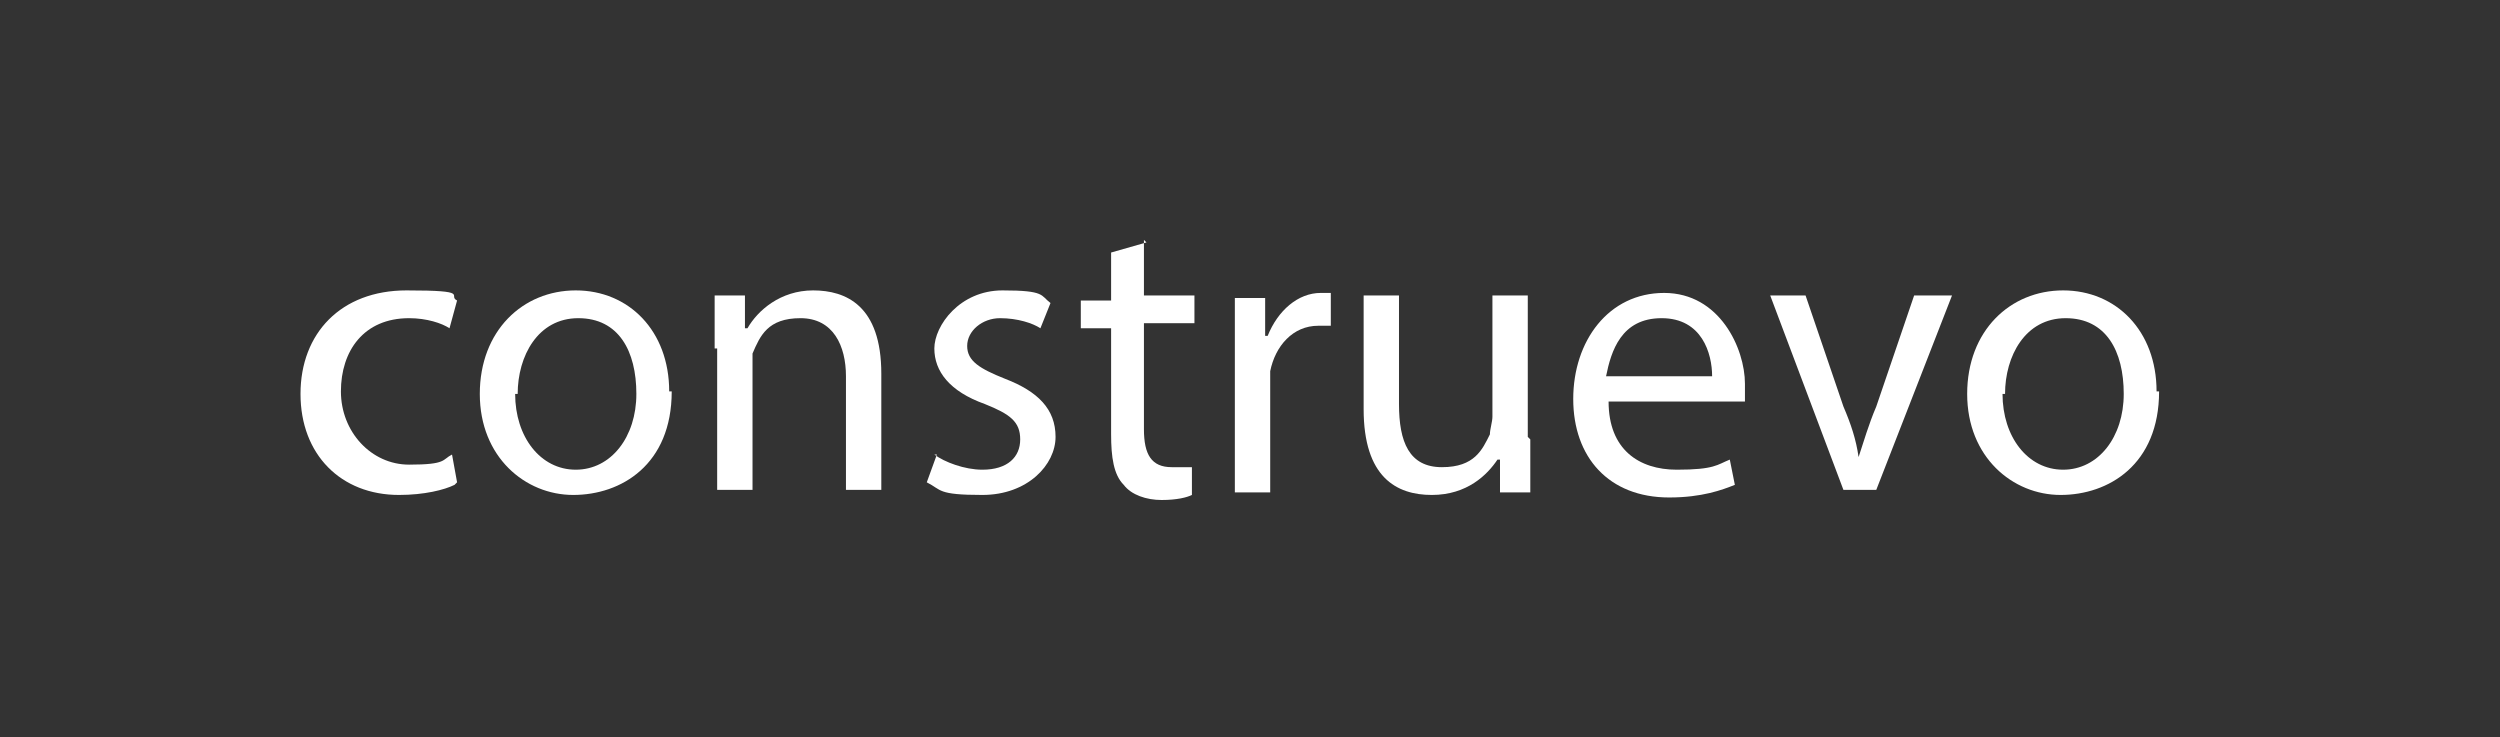 <?xml version="1.0" encoding="UTF-8"?>
<svg xmlns="http://www.w3.org/2000/svg" id="Capa_2" data-name="Capa 2" version="1.1" viewBox="0 0 99 29.2">
  <rect x="0" y="0" width="99" height="29.2" fill="#333333" stroke="none"/>
  <defs>
    <style>
      .cls-1 {
        fill: #fff;
        stroke-width: 0px;
      }
    </style>
  </defs>
  <g id="Margens">
    <g>
      <path class="cls-1" d="M18,19.2c-.4.2-1.2.4-2.2.4-2.3,0-3.9-1.6-3.9-4s1.6-4.1,4.2-4.1,1.6.2,2,.4l-.3,1.1c-.3-.2-.9-.4-1.6-.4-1.8,0-2.7,1.3-2.7,2.9s1.2,2.9,2.7,2.9,1.3-.2,1.7-.4l.2,1.1h0Z"></path>
      <path class="cls-1" d="M26.6,15.5c0,2.9-2,4.1-3.9,4.1s-3.7-1.5-3.7-4,1.7-4.1,3.8-4.1,3.7,1.6,3.7,4h0ZM20.4,15.6c0,1.7,1,3,2.4,3s2.4-1.3,2.4-3-.7-3-2.3-3-2.4,1.5-2.4,3Z"></path>
      <path class="cls-1" d="M28.3,13.8c0-.8,0-1.5,0-2.1h1.2v1.3h.1c.4-.7,1.3-1.5,2.6-1.5s2.7.6,2.7,3.3v4.6h-1.4v-4.5c0-1.2-.5-2.3-1.8-2.3s-1.6.7-1.9,1.4c0,.2,0,.4,0,.7v4.7h-1.4s0-5.6,0-5.6Z"></path>
      <path class="cls-1" d="M37,18c.4.3,1.2.6,1.9.6,1,0,1.5-.5,1.5-1.2s-.4-1-1.4-1.4c-1.4-.5-2-1.3-2-2.2s1-2.3,2.7-2.3,1.5.2,1.9.5l-.4,1c-.3-.2-.9-.4-1.6-.4s-1.3.5-1.3,1.1.5.9,1.5,1.3c1.3.5,2,1.2,2,2.3s-1.1,2.3-2.9,2.3-1.6-.2-2.2-.5l.4-1.1h0Z"></path>
      <path class="cls-1" d="M45.3,9.5v2.2h2v1.1h-2v4.2c0,1,.3,1.5,1.1,1.5s.6,0,.8,0v1.1c-.2.1-.6.2-1.2.2s-1.2-.2-1.5-.6c-.4-.4-.5-1.1-.5-2v-4.2h-1.2v-1.1h1.2v-1.9l1.4-.4h0Z"></path>
      <path class="cls-1" d="M48.9,14.2c0-.9,0-1.7,0-2.4h1.2v1.5h.1c.4-1,1.2-1.7,2.1-1.7s.3,0,.4,0v1.3c-.1,0-.3,0-.5,0-1,0-1.7.8-1.9,1.8,0,.2,0,.4,0,.7v4.1h-1.4v-5.3Z"></path>
      <path class="cls-1" d="M60.6,17.4c0,.8,0,1.5,0,2.1h-1.2v-1.3h-.1c-.4.6-1.2,1.4-2.6,1.4s-2.7-.7-2.7-3.4v-4.5h1.4v4.3c0,1.5.4,2.5,1.7,2.5s1.6-.7,1.9-1.3c0-.2.1-.5.1-.7v-4.8h1.4v5.6h0Z"></path>
      <path class="cls-1" d="M63.7,15.9c0,1.9,1.2,2.7,2.7,2.7s1.6-.2,2.1-.4l.2,1c-.5.2-1.3.5-2.6.5-2.4,0-3.8-1.6-3.8-3.9s1.4-4.2,3.6-4.2,3.2,2.2,3.2,3.6,0,.5,0,.7h-5.4ZM67.8,14.9c0-.9-.4-2.3-2-2.3s-2,1.3-2.2,2.3h4.1Z"></path>
      <path class="cls-1" d="M71.5,11.7l1.5,4.4c.3.7.5,1.3.6,2h0c.2-.6.4-1.3.7-2l1.5-4.4h1.5l-3,7.7h-1.3l-2.9-7.7h1.5Z"></path>
      <path class="cls-1" d="M85.5,15.5c0,2.9-2,4.1-3.9,4.1s-3.7-1.5-3.7-4,1.7-4.1,3.8-4.1,3.7,1.6,3.7,4h0ZM79.3,15.6c0,1.7,1,3,2.4,3s2.4-1.3,2.4-3-.7-3-2.3-3-2.4,1.5-2.4,3h0Z"></path>
    </g>
  </g>
</svg>
